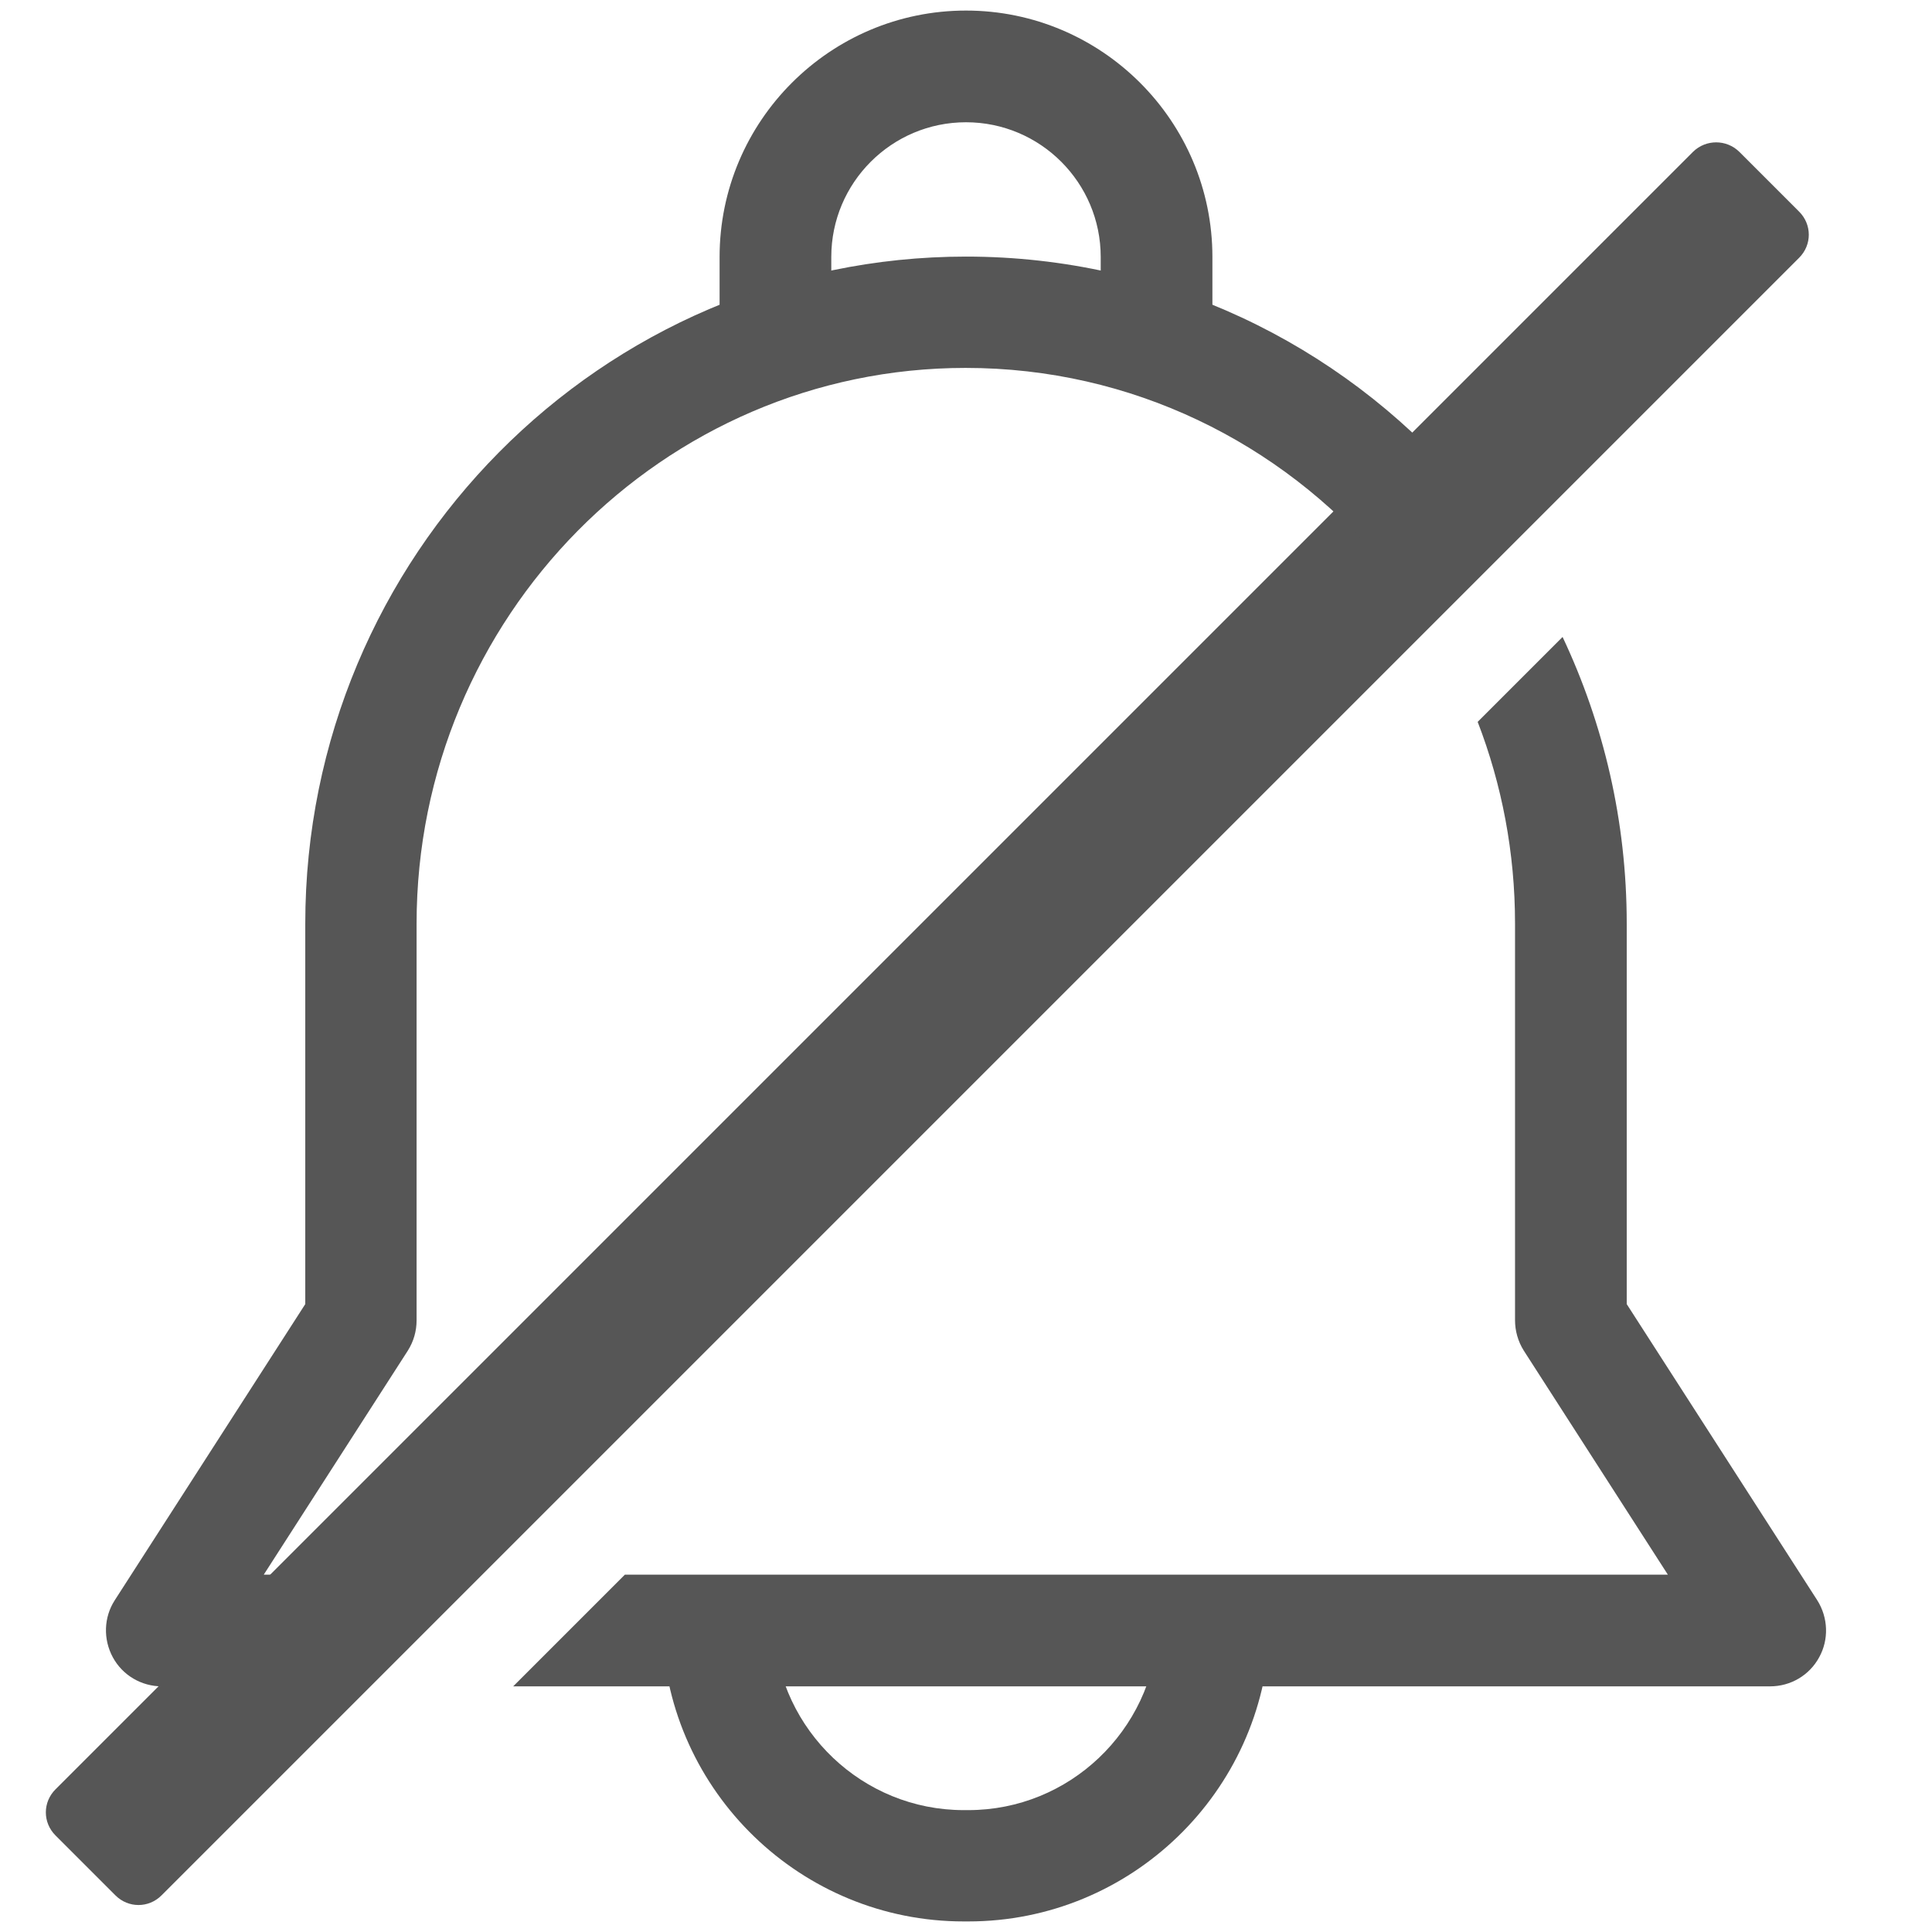 <?xml version="1.0" encoding="utf-8"?>
<!-- Generator: Adobe Illustrator 23.0.0, SVG Export Plug-In . SVG Version: 6.00 Build 0)  -->
<svg version="1.1" id="Capa_1" xmlns="http://www.w3.org/2000/svg" xmlns:xlink="http://www.w3.org/1999/xlink" x="0px" y="0px"
	 viewBox="0 0 512 512" style="enable-background:new 0 0 512 512;" xml:space="preserve">
<style type="text/css">
	.st0{fill:#565656;}
</style>
<path class="st0" d="M291.7,85.8V68.1c0-19.7-16-35.7-35.7-35.7c-19.7,0-35.7,16-35.7,35.7v17.7h-29.6V68.1
	c0-36,29.3-65.3,65.3-65.3c36,0,65.3,29.3,65.3,65.3v17.7H291.7z"/>
<path class="st0" d="M255.4,509.2c-43.1,0-78.4-34.3-79.9-77.1h29.6c1.5,26.5,23.5,47.6,50.3,47.6h1.2c26.8,0,48.8-21.1,50.3-47.6
	h29.6c-1.5,42.8-36.8,77.1-79.9,77.1H255.4z"/>
<path class="st0" d="M460.9,40.2l15.9,15.9c3.4,3.4,3.4,8.8,0,12.2l-434,434c-3.4,3.4-8.8,3.4-12.2,0l-15.9-15.9
	c-3.4-3.4-3.4-8.8,0-12.2l434-434C452.1,36.9,457.5,36.9,460.9,40.2z"/>
<g>
	<path class="st0" d="M431.1,345.6V244.8c0-27.2-6.1-52.9-17-76l-22.5,22.5c6.4,16.6,9.9,34.6,9.9,53.5v105.1c0,2.8,0.8,5.6,2.3,8
		l38.2,59.4H165.6L136,446.9h333.1c5.4,0,10.4-2.9,13-7.7c2.6-4.7,2.4-10.5-0.5-15.1L431.1,345.6z"/>
	<path class="st0" d="M42.9,446.9h25l29.6-29.6H69.9l38.2-59.4c1.5-2.4,2.3-5.1,2.3-8V244.8c0-81.2,65.3-147.3,145.5-147.3
		c44,0,83.4,19.8,110.1,51.1l20.9-20.9C355,91.1,308.1,68,256,68c-96.5,0-175.1,79.3-175.1,176.8v100.8l-50.5,78.5
		c-2.9,4.5-3.1,10.3-0.5,15.1C32.5,444,37.5,446.9,42.9,446.9z"/>
</g>
</svg>
